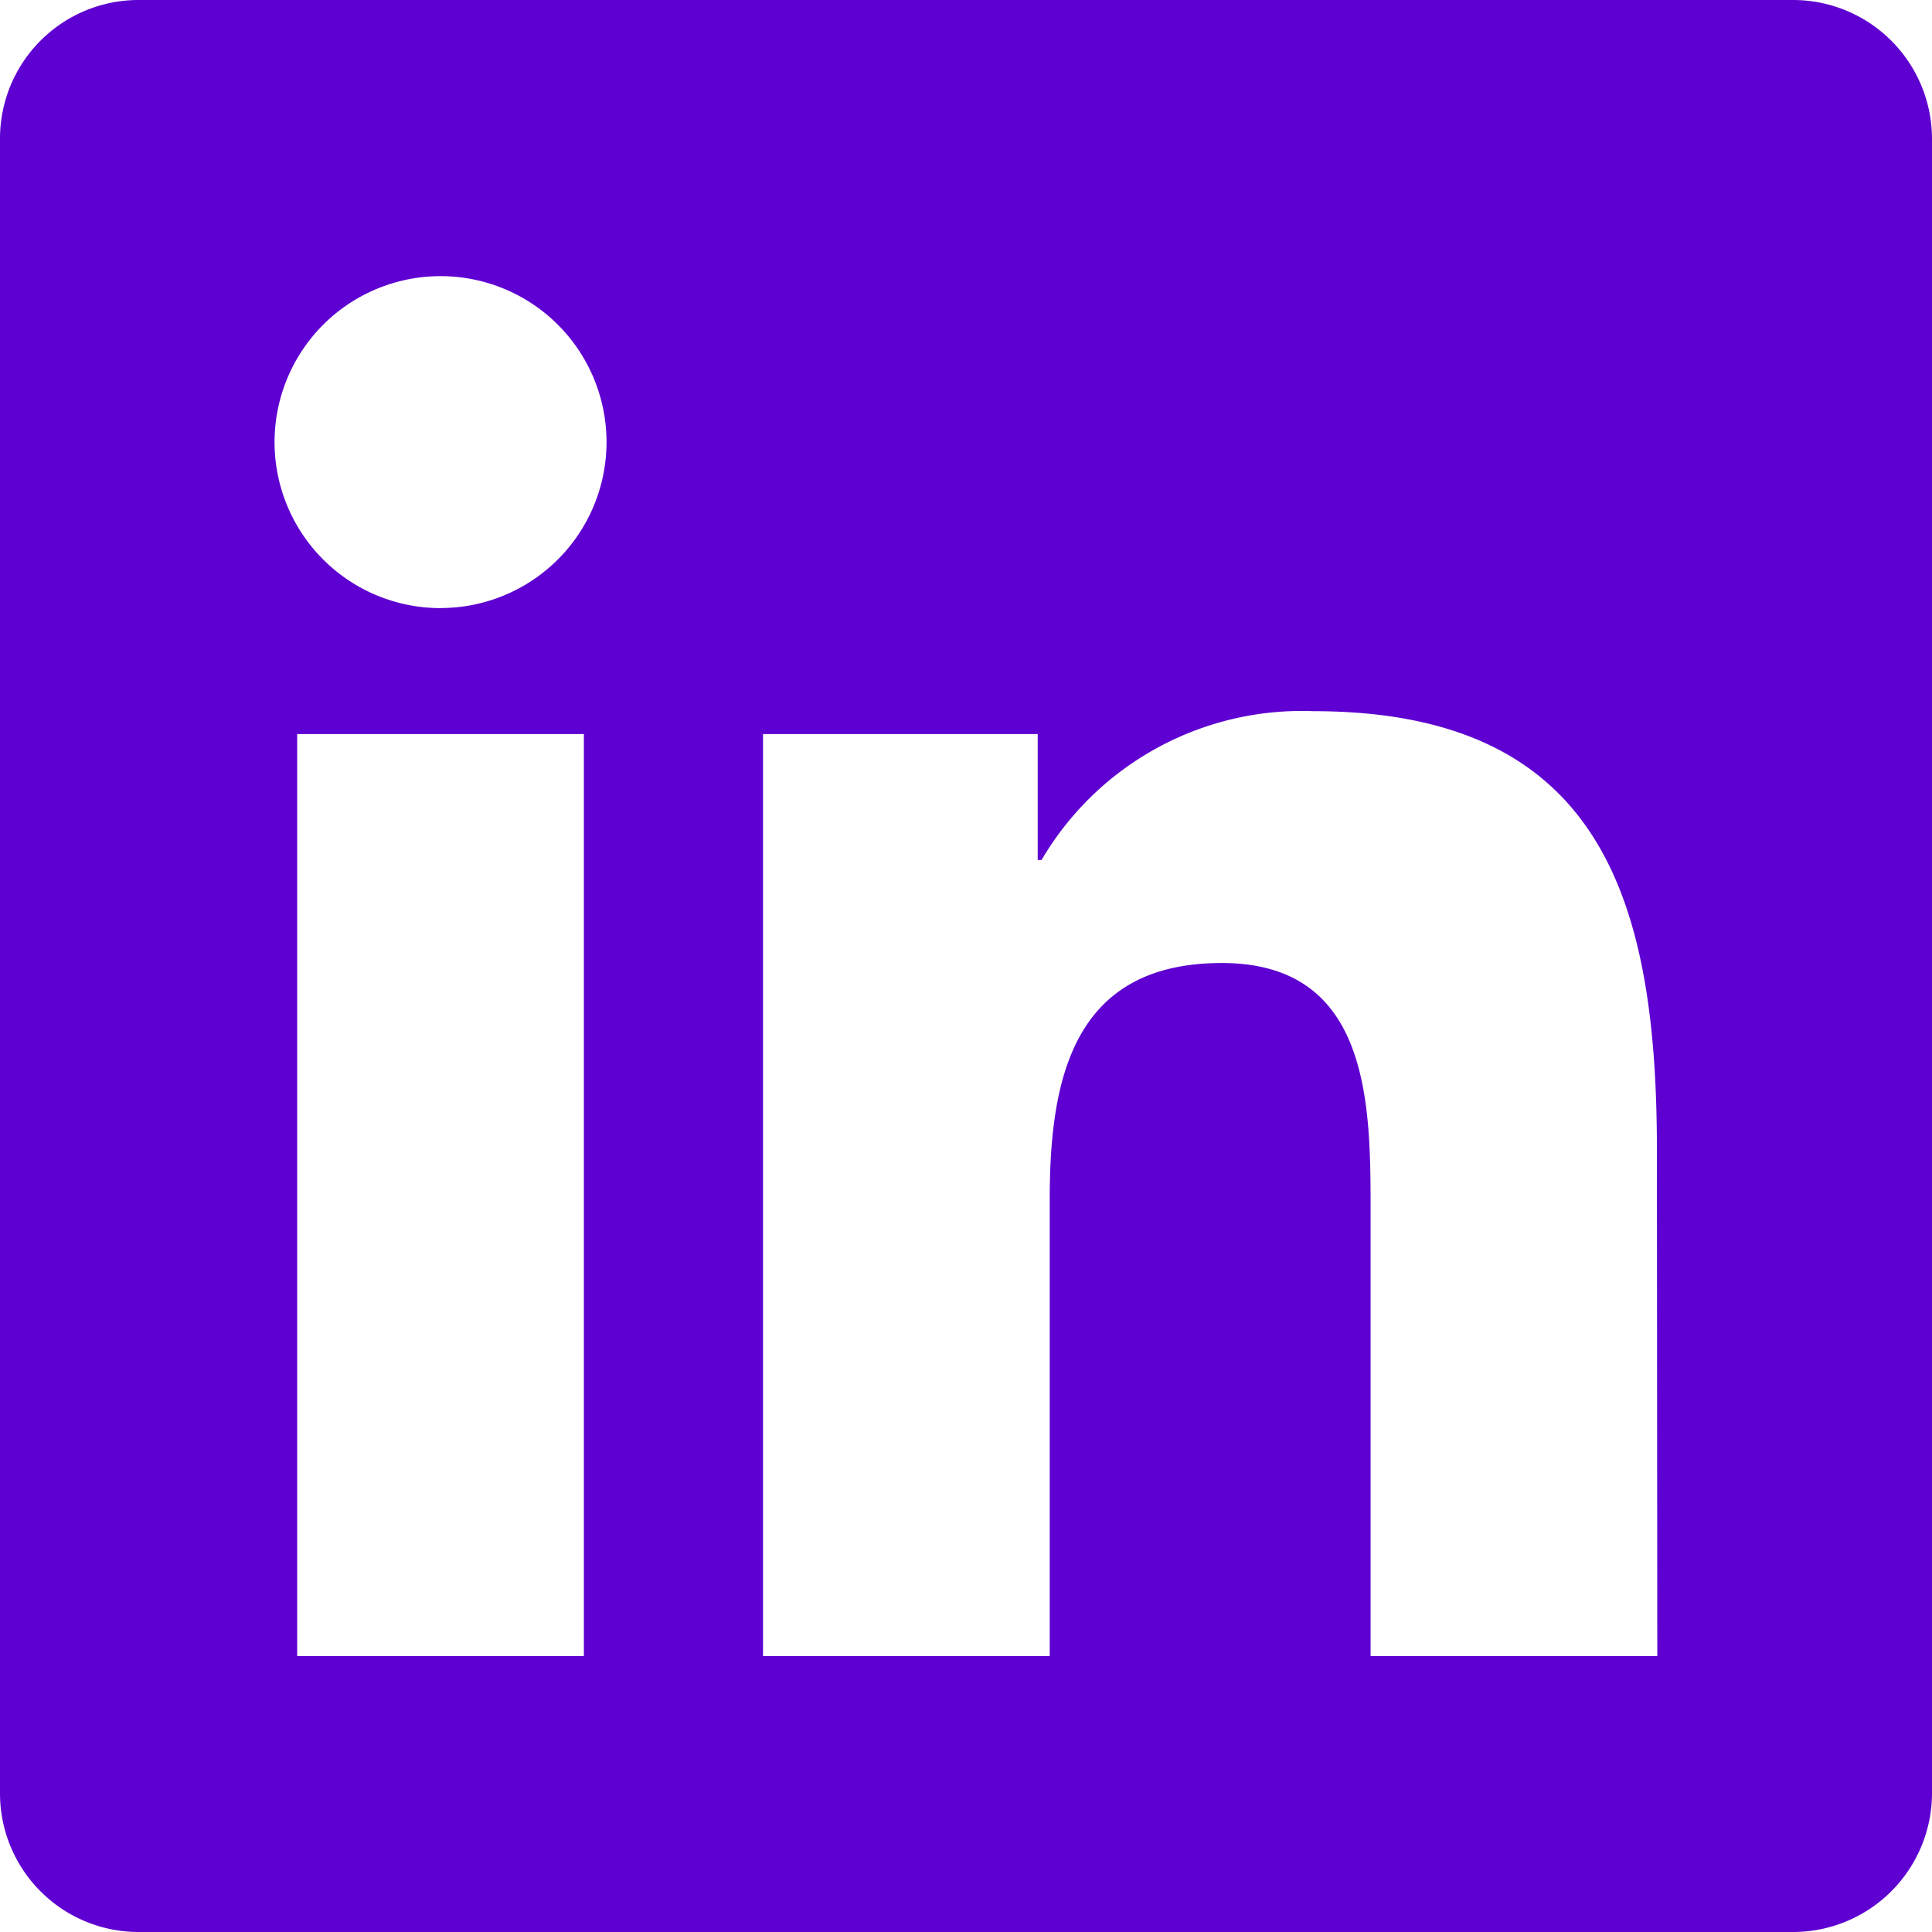 <svg xmlns="http://www.w3.org/2000/svg" width="25.607" height="25.607" viewBox="0 0 25.607 25.607">
  <path id="Icon_awesome-linkedin" data-name="Icon awesome-linkedin" d="M23.778,2.25H1.823A1.837,1.837,0,0,0,0,4.1V26.011a1.837,1.837,0,0,0,1.823,1.846H23.778a1.842,1.842,0,0,0,1.829-1.846V4.1A1.842,1.842,0,0,0,23.778,2.25ZM7.739,24.2h-3.8V11.979h3.8V24.2Zm-1.9-13.89a2.2,2.2,0,1,1,2.2-2.2A2.2,2.2,0,0,1,5.842,10.309ZM21.966,24.2h-3.8V18.255c0-1.418-.029-3.241-1.972-3.241-1.978,0-2.281,1.543-2.281,3.138V24.2h-3.8V11.979h3.641v1.669h.051a4,4,0,0,1,3.6-1.972c3.841,0,4.556,2.532,4.556,5.825Z" transform="translate(0 -2.25)" fill="#5e00d1"/>
</svg>
